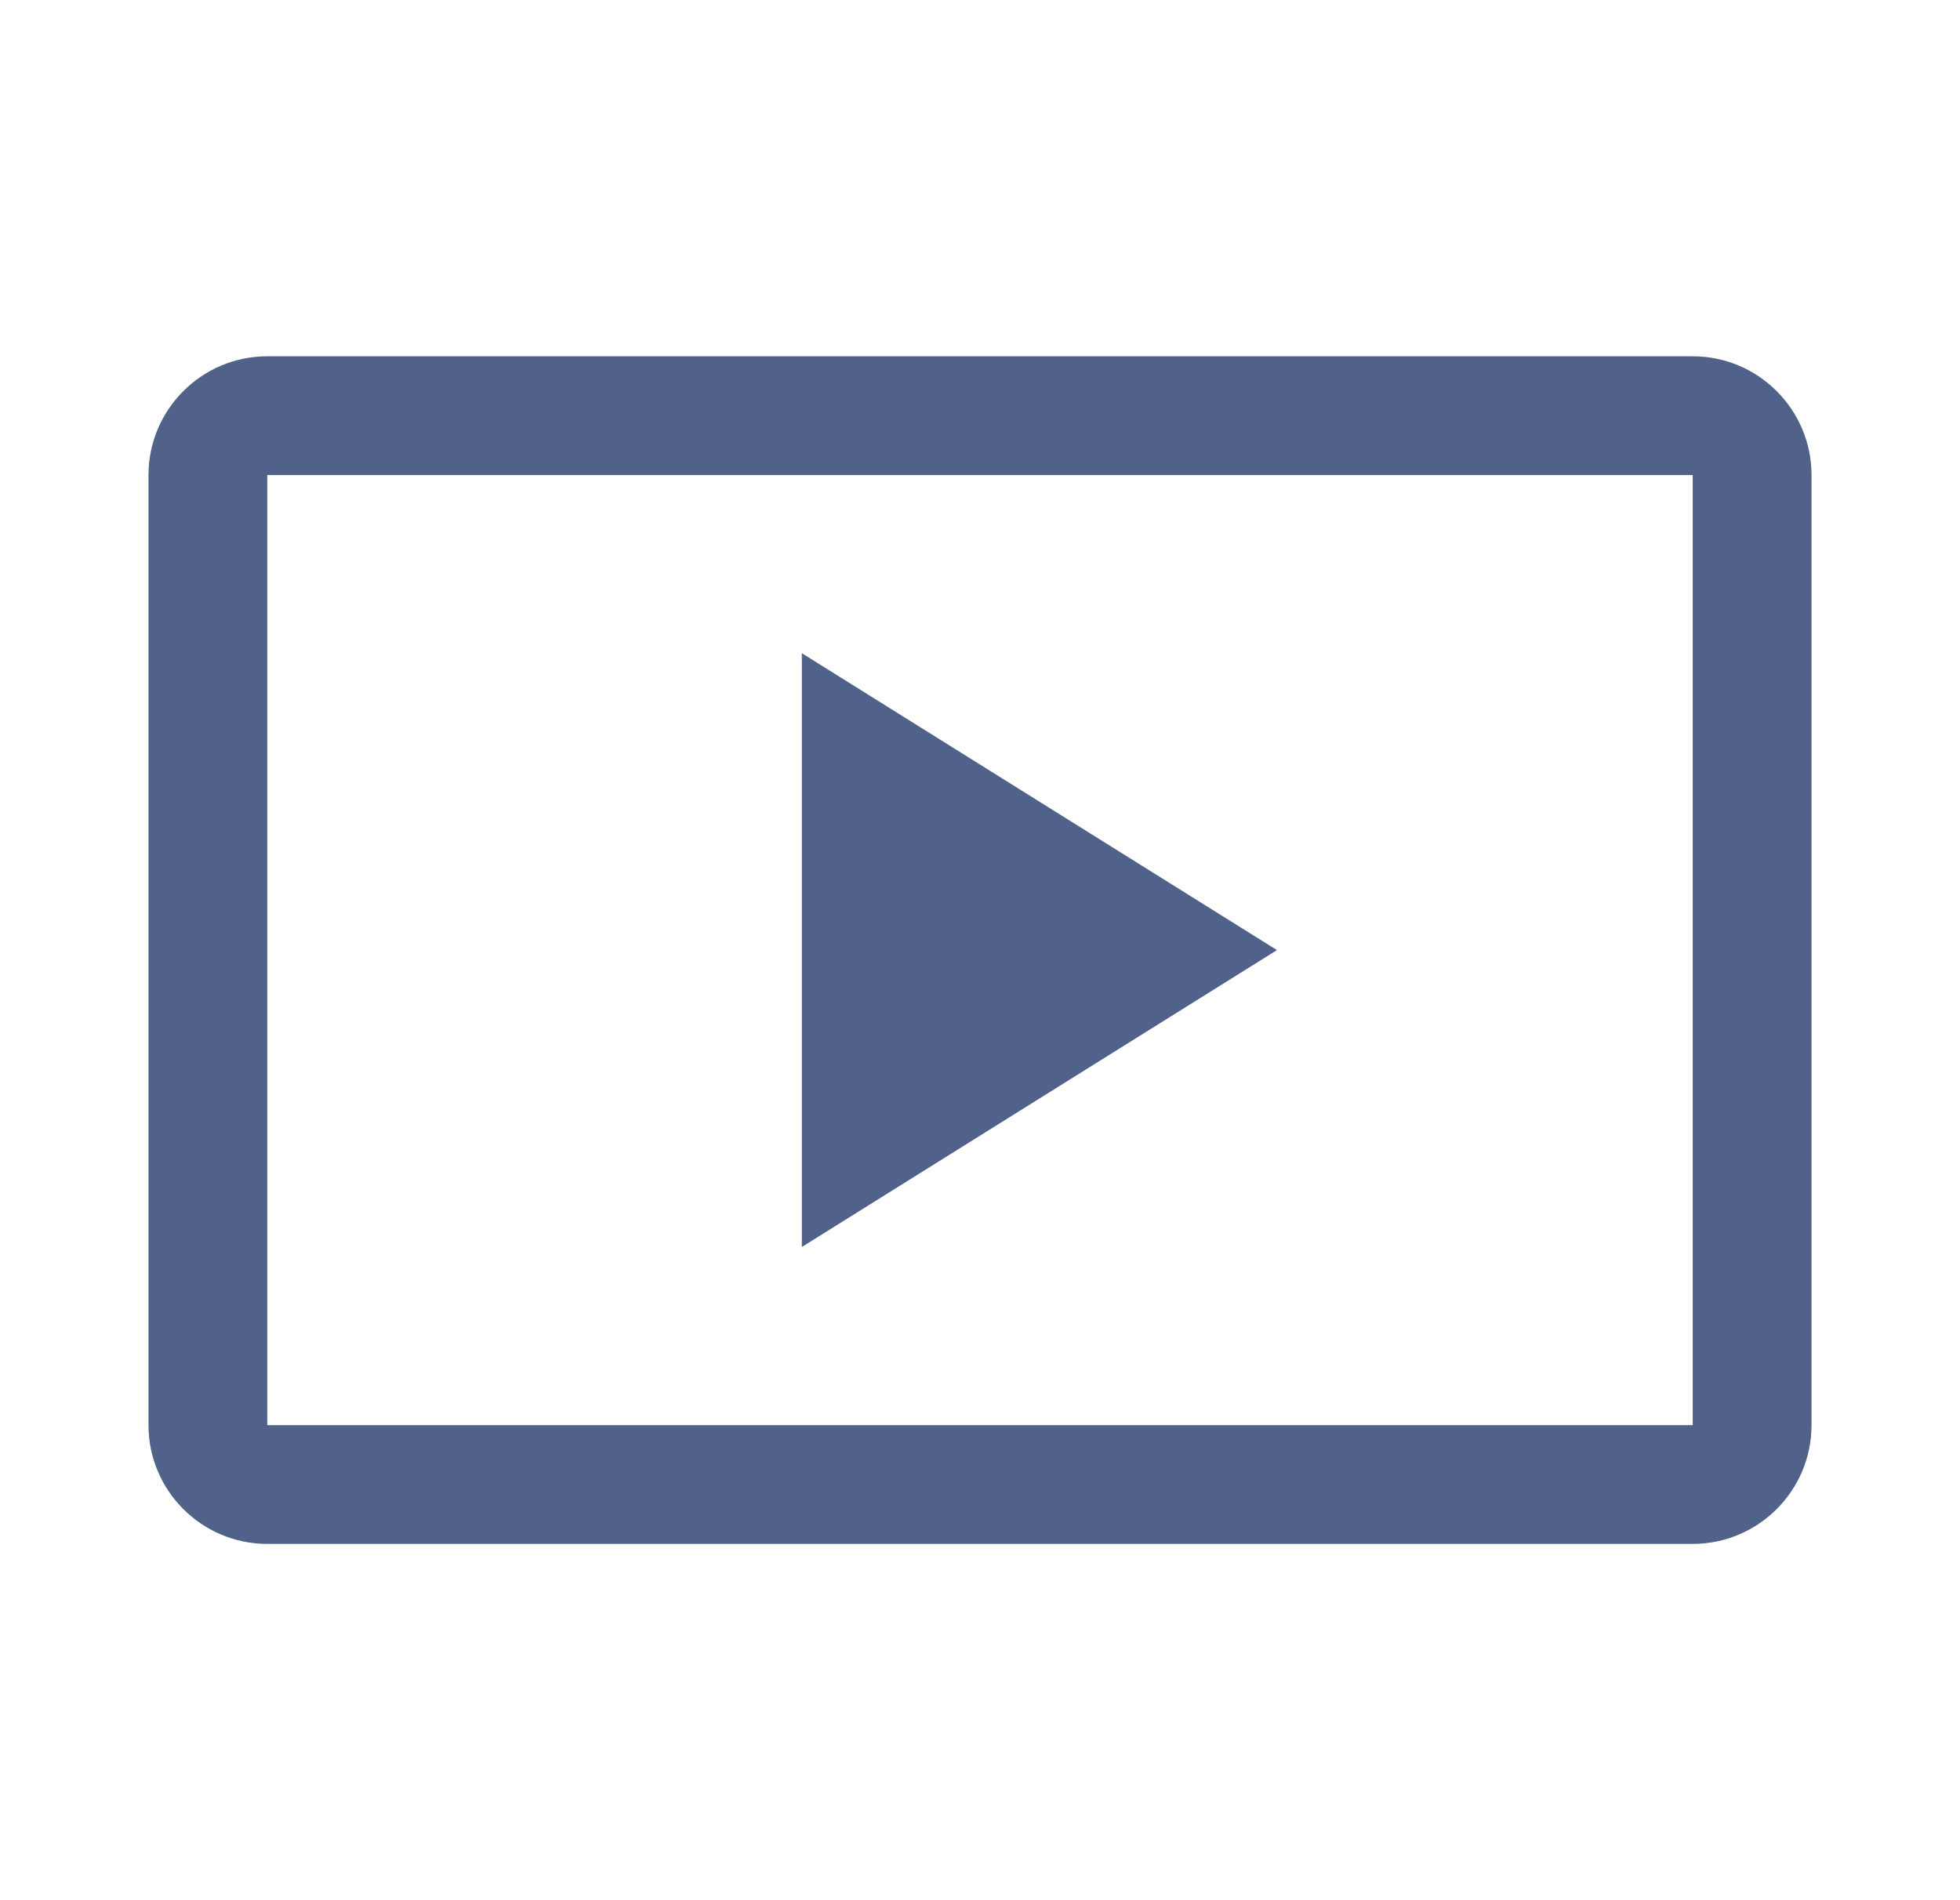 <svg width="33" height="32" viewBox="0 0 33 32" fill="none" xmlns="http://www.w3.org/2000/svg">
<path d="M13.5 11V21L21.5 16L13.5 11Z" fill="#50618A"/>
<path d="M28.5 6H4.5C3.397 6 2.5 6.898 2.5 8V24C2.5 25.103 3.397 26 4.5 26H28.5C29.603 26 30.5 25.103 30.5 24V8C30.5 6.898 29.603 6 28.5 6ZM28.5 24H4.5V8H28.5V24Z" fill="#50618A"/>
</svg>
